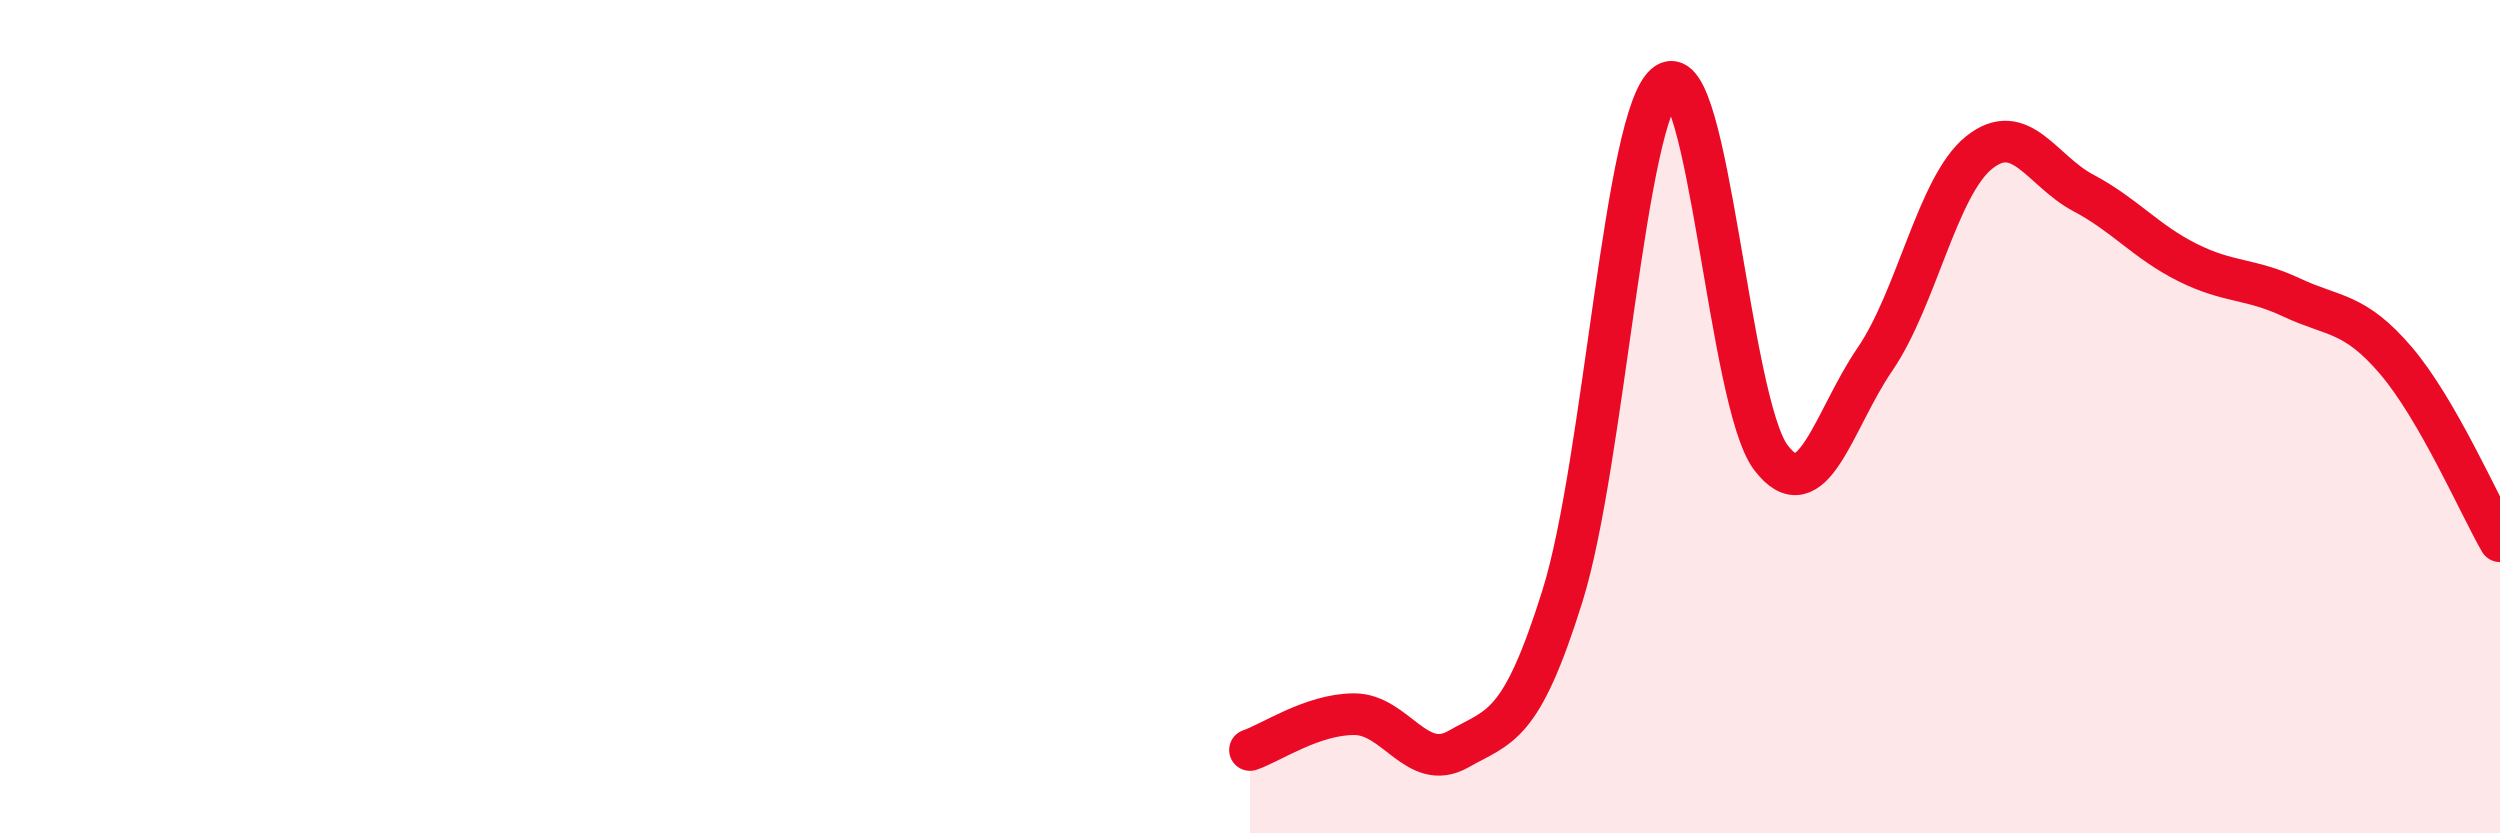 
    <svg width="60" height="20" viewBox="0 0 60 20" xmlns="http://www.w3.org/2000/svg">
      <path
        d="M 30,18 C 30.5,17.83 31.5,17.14 32.5,17.14 C 33.5,17.14 34,18.55 35,17.98 C 36,17.41 36.5,17.5 37.5,14.3 C 38.5,11.1 39,2.66 40,2 C 41,1.34 41.5,9.66 42.5,10.98 C 43.5,12.3 44,10.08 45,8.62 C 46,7.16 46.5,4.46 47.5,3.66 C 48.5,2.86 49,4.1 50,4.63 C 51,5.16 51.5,5.8 52.5,6.3 C 53.5,6.8 54,6.67 55,7.14 C 56,7.61 56.5,7.48 57.5,8.65 C 58.5,9.82 59.5,12.12 60,12.99L60 20L30 20Z"
        fill="#EB0A25"
        opacity="0.1"
        stroke-linecap="round"
        stroke-linejoin="round"
      />
      <path
        d="M 30,18 C 30.5,17.83 31.5,17.14 32.5,17.14 C 33.5,17.14 34,18.55 35,17.98 C 36,17.41 36.5,17.5 37.5,14.3 C 38.5,11.1 39,2.66 40,2 C 41,1.34 41.5,9.66 42.5,10.98 C 43.5,12.3 44,10.08 45,8.62 C 46,7.16 46.5,4.46 47.5,3.66 C 48.5,2.86 49,4.1 50,4.63 C 51,5.16 51.5,5.8 52.5,6.3 C 53.5,6.8 54,6.67 55,7.14 C 56,7.61 56.5,7.48 57.5,8.65 C 58.5,9.82 59.5,12.12 60,12.99"
        stroke="#EB0A25"
        stroke-width="1"
        fill="none"
        stroke-linecap="round"
        stroke-linejoin="round"
      />
    </svg>
  
